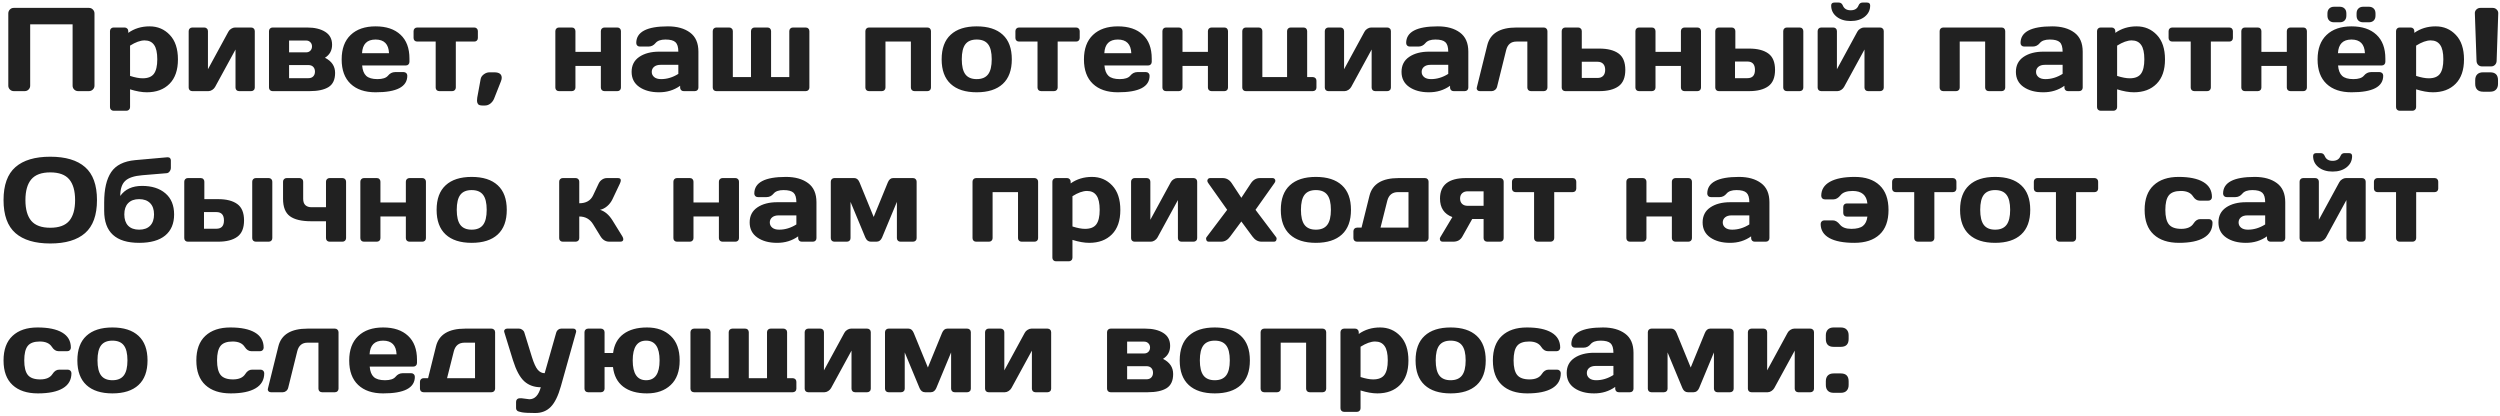 <?xml version="1.0" encoding="UTF-8"?> <svg xmlns="http://www.w3.org/2000/svg" width="631" height="105" viewBox="0 0 631 105" fill="none"><path d="M2.095 21.623V3.386C2.095 3.005 2.227 2.678 2.49 2.404C2.754 2.131 3.076 1.994 3.457 1.994H22.471C22.852 1.994 23.174 2.131 23.438 2.404C23.711 2.678 23.848 3.005 23.848 3.386V21.623C23.848 22.004 23.706 22.331 23.423 22.605C23.149 22.868 22.822 23 22.441 23H19.717C19.336 23 19.009 22.868 18.735 22.605C18.462 22.331 18.325 22.004 18.325 21.623V6.14H7.617V21.623C7.617 22.004 7.48 22.331 7.207 22.605C6.943 22.868 6.621 23 6.24 23H3.486C3.105 23 2.778 22.868 2.505 22.605C2.231 22.331 2.095 22.004 2.095 21.623ZM27.759 27.043V7.854C27.759 7.59 27.842 7.375 28.008 7.209C28.184 7.033 28.398 6.945 28.652 6.945H31.48C31.733 6.945 31.943 7.033 32.109 7.209C32.285 7.375 32.373 7.59 32.373 7.854V8.293C33.916 7.199 35.708 6.652 37.749 6.652C39.79 6.652 41.494 7.375 42.861 8.82C44.228 10.256 44.912 12.316 44.912 15.002C44.912 17.678 44.204 19.729 42.788 21.154C41.372 22.58 39.463 23.293 37.06 23.293C35.82 23.293 34.409 23.044 32.827 22.546V27.043C32.827 27.307 32.739 27.521 32.563 27.688C32.398 27.863 32.188 27.951 31.934 27.951H28.652C28.398 27.951 28.184 27.863 28.008 27.688C27.842 27.521 27.759 27.307 27.759 27.043ZM32.827 19.162C34.087 19.562 35.147 19.763 36.006 19.763C37.344 19.763 38.291 19.382 38.848 18.62C39.414 17.858 39.697 16.643 39.697 14.973C39.697 13.303 39.429 12.092 38.892 11.34C38.364 10.578 37.568 10.197 36.504 10.197C35.449 10.197 34.224 10.637 32.827 11.516V19.162ZM47.622 22.106V7.854C47.622 7.59 47.705 7.375 47.871 7.209C48.047 7.033 48.262 6.945 48.516 6.945H51.577C51.841 6.945 52.056 7.033 52.222 7.209C52.398 7.375 52.485 7.59 52.485 7.854V17.477L57.642 8C57.798 7.697 58.037 7.448 58.359 7.253C58.682 7.048 58.994 6.945 59.297 6.945H63.398C63.662 6.945 63.877 7.033 64.043 7.209C64.219 7.375 64.307 7.59 64.307 7.854V22.106C64.307 22.37 64.219 22.585 64.043 22.751C63.877 22.917 63.662 23 63.398 23H60.337C60.073 23 59.858 22.917 59.692 22.751C59.526 22.575 59.443 22.36 59.443 22.106V12.497L54.287 21.945C54.131 22.229 53.892 22.477 53.569 22.692C53.247 22.898 52.935 23 52.632 23H48.516C48.252 23 48.037 22.917 47.871 22.751C47.705 22.585 47.622 22.37 47.622 22.106ZM67.895 22.106V7.854C67.895 7.59 67.978 7.375 68.144 7.209C68.32 7.033 68.535 6.945 68.789 6.945H77.549C79.414 6.945 80.923 7.307 82.075 8.029C83.237 8.752 83.818 9.841 83.818 11.296C83.818 12.741 83.218 13.835 82.017 14.577C83.726 15.437 84.58 16.711 84.58 18.4C84.58 20.09 84.028 21.281 82.925 21.975C81.821 22.658 80.239 23 78.179 23H68.789C68.535 23 68.32 22.917 68.144 22.751C67.978 22.575 67.895 22.36 67.895 22.106ZM72.964 19.733H77.827C78.364 19.733 78.774 19.582 79.058 19.279C79.351 18.977 79.497 18.576 79.497 18.078C79.497 17.58 79.351 17.18 79.058 16.877C78.774 16.574 78.364 16.423 77.827 16.423H72.964V19.733ZM72.964 13.215H77.256C77.695 13.215 78.052 13.078 78.325 12.805C78.608 12.521 78.75 12.16 78.75 11.721C78.75 11.281 78.608 10.925 78.325 10.651C78.052 10.368 77.695 10.227 77.256 10.227H72.964V13.215ZM88.491 21.154C86.987 19.729 86.235 17.678 86.235 15.002C86.235 12.316 86.992 10.256 88.506 8.82C90.019 7.375 92.119 6.652 94.805 6.652C97.49 6.652 99.585 7.355 101.089 8.762C102.593 10.158 103.345 12.165 103.345 14.782V15.617C103.345 15.881 103.257 16.101 103.081 16.276C102.915 16.442 102.7 16.525 102.437 16.525H91.406C91.504 17.727 91.846 18.601 92.432 19.148C93.027 19.694 93.975 19.968 95.273 19.968C96.572 19.968 97.461 19.675 97.939 19.089C98.418 18.503 99.009 18.205 99.712 18.195H101.895C102.158 18.195 102.373 18.283 102.539 18.459C102.715 18.625 102.803 18.84 102.803 19.104C102.803 21.906 100.132 23.303 94.79 23.293C92.095 23.293 89.995 22.58 88.491 21.154ZM91.377 13.435H98.189C98.091 11.13 96.958 9.978 94.79 9.978C92.632 9.978 91.494 11.13 91.377 13.435ZM104.385 9.597V7.854C104.385 7.59 104.468 7.375 104.634 7.209C104.81 7.033 105.029 6.945 105.293 6.945H119.722C119.985 6.945 120.2 7.033 120.366 7.209C120.532 7.375 120.615 7.59 120.615 7.854V9.597C120.615 9.851 120.532 10.065 120.366 10.241C120.2 10.407 119.985 10.49 119.722 10.49H115.049V22.106C115.049 22.36 114.961 22.575 114.785 22.751C114.619 22.917 114.404 23 114.141 23H110.874C110.61 23 110.391 22.917 110.215 22.751C110.049 22.575 109.966 22.36 109.966 22.106V10.49H105.293C105.029 10.49 104.81 10.407 104.634 10.241C104.468 10.065 104.385 9.851 104.385 9.597ZM124.746 18.254C126.006 18.254 126.636 18.718 126.636 19.645C126.636 19.899 126.567 20.197 126.431 20.539L124.688 24.948C124.482 25.427 124.175 25.827 123.765 26.149C123.354 26.472 122.891 26.633 122.373 26.633H121.802C121.187 26.633 120.796 26.501 120.63 26.237C120.474 25.983 120.396 25.72 120.396 25.446C120.396 25.173 120.415 24.909 120.454 24.655L121.318 19.939C121.406 19.48 121.675 19.084 122.124 18.752C122.573 18.42 123.047 18.254 123.545 18.254H124.746ZM140.171 22.106V7.854C140.171 7.59 140.254 7.375 140.42 7.209C140.596 7.033 140.811 6.945 141.064 6.945H144.346C144.609 6.945 144.824 7.033 144.99 7.209C145.156 7.375 145.239 7.59 145.239 7.854V13.098H151.655V7.854C151.655 7.59 151.738 7.375 151.904 7.209C152.08 7.033 152.3 6.945 152.563 6.945H155.83C156.094 6.945 156.309 7.033 156.475 7.209C156.641 7.375 156.724 7.59 156.724 7.854V22.106C156.724 22.37 156.641 22.585 156.475 22.751C156.309 22.917 156.094 23 155.83 23H152.563C152.3 23 152.08 22.917 151.904 22.751C151.738 22.575 151.655 22.36 151.655 22.106V16.643H145.239V22.106C145.239 22.37 145.151 22.585 144.976 22.751C144.81 22.917 144.6 23 144.346 23H141.064C140.801 23 140.586 22.917 140.42 22.751C140.254 22.585 140.171 22.37 140.171 22.106ZM161.353 21.945C160.063 21.047 159.419 19.777 159.419 18.137C159.419 16.496 160.063 15.236 161.353 14.357C162.651 13.479 164.321 13.039 166.362 13.039H171.211C171.211 11.896 170.972 11.101 170.493 10.651C170.015 10.202 169.175 9.978 167.974 9.978C166.782 9.978 165.942 10.275 165.454 10.871C164.976 11.457 164.385 11.75 163.682 11.75H161.499C161.235 11.75 161.016 11.667 160.84 11.501C160.674 11.325 160.591 11.11 160.591 10.856C160.591 8.054 163.252 6.652 168.574 6.652C170.898 6.652 172.764 7.175 174.17 8.22C175.576 9.255 176.279 10.861 176.279 13.039V22.106C176.279 22.37 176.196 22.585 176.03 22.751C175.864 22.917 175.649 23 175.386 23H172.559C172.295 23 172.08 22.917 171.914 22.751C171.748 22.575 171.665 22.36 171.665 22.106V21.652C170.122 22.756 168.34 23.303 166.318 23.293C164.307 23.293 162.651 22.844 161.353 21.945ZM166.714 16.364C166.03 16.364 165.488 16.53 165.088 16.862C164.697 17.194 164.502 17.624 164.502 18.151C164.502 18.679 164.707 19.113 165.117 19.455C165.527 19.797 166.108 19.968 166.86 19.968C168.364 19.968 169.814 19.528 171.211 18.649V16.364H166.714ZM179.897 22.106V7.854C179.897 7.59 179.98 7.375 180.146 7.209C180.322 7.033 180.537 6.945 180.791 6.945H184.072C184.326 6.945 184.536 7.033 184.702 7.209C184.878 7.375 184.966 7.59 184.966 7.854V19.455H189.551V7.854C189.551 7.59 189.634 7.375 189.8 7.209C189.976 7.033 190.195 6.945 190.459 6.945H193.726C193.989 6.945 194.204 7.033 194.37 7.209C194.536 7.375 194.619 7.59 194.619 7.854V19.455H199.219V7.854C199.219 7.59 199.302 7.375 199.468 7.209C199.644 7.033 199.858 6.945 200.112 6.945H203.379C203.643 6.945 203.857 7.033 204.023 7.209C204.199 7.375 204.287 7.59 204.287 7.854V22.106C204.287 22.36 204.199 22.575 204.023 22.751C203.857 22.917 203.643 23 203.379 23H180.791C180.537 23 180.322 22.917 180.146 22.751C179.98 22.575 179.897 22.36 179.897 22.106ZM218.423 22.106V7.854C218.423 7.59 218.506 7.375 218.672 7.209C218.848 7.033 219.062 6.945 219.316 6.945H234.082C234.346 6.945 234.561 7.033 234.727 7.209C234.893 7.375 234.976 7.59 234.976 7.854V22.106C234.976 22.37 234.893 22.585 234.727 22.751C234.561 22.917 234.346 23 234.082 23H230.815C230.552 23 230.332 22.917 230.156 22.751C229.99 22.575 229.907 22.36 229.907 22.106V10.49H223.491V22.106C223.491 22.37 223.403 22.585 223.228 22.751C223.062 22.917 222.852 23 222.598 23H219.316C219.053 23 218.838 22.917 218.672 22.751C218.506 22.585 218.423 22.37 218.423 22.106ZM239.956 21.184C238.433 19.777 237.671 17.707 237.671 14.973C237.671 12.229 238.433 10.158 239.956 8.762C241.479 7.355 243.667 6.652 246.519 6.652C249.38 6.652 251.572 7.355 253.096 8.762C254.619 10.158 255.381 12.229 255.381 14.973C255.381 17.707 254.619 19.777 253.096 21.184C251.572 22.59 249.38 23.293 246.519 23.293C243.667 23.293 241.479 22.59 239.956 21.184ZM243.662 11.164C243.057 11.955 242.754 13.22 242.754 14.958C242.754 16.696 243.057 17.966 243.662 18.767C244.268 19.567 245.22 19.968 246.519 19.968C247.827 19.968 248.784 19.567 249.39 18.767C250.005 17.966 250.312 16.696 250.312 14.958C250.312 13.22 250.005 11.955 249.39 11.164C248.784 10.373 247.827 9.978 246.519 9.978C245.22 9.978 244.268 10.373 243.662 11.164ZM256.289 9.597V7.854C256.289 7.59 256.372 7.375 256.538 7.209C256.714 7.033 256.934 6.945 257.197 6.945H271.626C271.89 6.945 272.104 7.033 272.271 7.209C272.437 7.375 272.52 7.59 272.52 7.854V9.597C272.52 9.851 272.437 10.065 272.271 10.241C272.104 10.407 271.89 10.49 271.626 10.49H266.953V22.106C266.953 22.36 266.865 22.575 266.689 22.751C266.523 22.917 266.309 23 266.045 23H262.778C262.515 23 262.295 22.917 262.119 22.751C261.953 22.575 261.87 22.36 261.87 22.106V10.49H257.197C256.934 10.49 256.714 10.407 256.538 10.241C256.372 10.065 256.289 9.851 256.289 9.597ZM275.845 21.154C274.341 19.729 273.589 17.678 273.589 15.002C273.589 12.316 274.346 10.256 275.859 8.82C277.373 7.375 279.473 6.652 282.158 6.652C284.844 6.652 286.938 7.355 288.442 8.762C289.946 10.158 290.698 12.165 290.698 14.782V15.617C290.698 15.881 290.61 16.101 290.435 16.276C290.269 16.442 290.054 16.525 289.79 16.525H278.76C278.857 17.727 279.199 18.601 279.785 19.148C280.381 19.694 281.328 19.968 282.627 19.968C283.926 19.968 284.814 19.675 285.293 19.089C285.771 18.503 286.362 18.205 287.065 18.195H289.248C289.512 18.195 289.727 18.283 289.893 18.459C290.068 18.625 290.156 18.84 290.156 19.104C290.156 21.906 287.485 23.303 282.144 23.293C279.448 23.293 277.349 22.58 275.845 21.154ZM278.73 13.435H285.542C285.444 11.13 284.312 9.978 282.144 9.978C279.985 9.978 278.848 11.13 278.73 13.435ZM293.394 22.106V7.854C293.394 7.59 293.477 7.375 293.643 7.209C293.818 7.033 294.033 6.945 294.287 6.945H297.568C297.832 6.945 298.047 7.033 298.213 7.209C298.379 7.375 298.462 7.59 298.462 7.854V13.098H304.878V7.854C304.878 7.59 304.961 7.375 305.127 7.209C305.303 7.033 305.522 6.945 305.786 6.945H309.053C309.316 6.945 309.531 7.033 309.697 7.209C309.863 7.375 309.946 7.59 309.946 7.854V22.106C309.946 22.37 309.863 22.585 309.697 22.751C309.531 22.917 309.316 23 309.053 23H305.786C305.522 23 305.303 22.917 305.127 22.751C304.961 22.575 304.878 22.36 304.878 22.106V16.643H298.462V22.106C298.462 22.37 298.374 22.585 298.198 22.751C298.032 22.917 297.822 23 297.568 23H294.287C294.023 23 293.809 22.917 293.643 22.751C293.477 22.585 293.394 22.37 293.394 22.106ZM313.55 22.106V7.854C313.55 7.59 313.633 7.375 313.799 7.209C313.975 7.033 314.189 6.945 314.443 6.945H317.725C317.988 6.945 318.203 7.033 318.369 7.209C318.535 7.375 318.618 7.59 318.618 7.854V19.455H324.858V7.854C324.858 7.59 324.941 7.375 325.107 7.209C325.283 7.033 325.498 6.945 325.752 6.945H329.033C329.297 6.945 329.512 7.033 329.678 7.209C329.844 7.375 329.927 7.59 329.927 7.854V19.455H331.362C331.626 19.455 331.841 19.543 332.007 19.719C332.183 19.885 332.271 20.1 332.271 20.363V22.106C332.271 22.37 332.183 22.585 332.007 22.751C331.841 22.917 331.626 23 331.362 23H314.443C314.18 23 313.965 22.917 313.799 22.751C313.633 22.585 313.55 22.37 313.55 22.106ZM334.38 22.106V7.854C334.38 7.59 334.463 7.375 334.629 7.209C334.805 7.033 335.02 6.945 335.273 6.945H338.335C338.599 6.945 338.813 7.033 338.979 7.209C339.155 7.375 339.243 7.59 339.243 7.854V17.477L344.399 8C344.556 7.697 344.795 7.448 345.117 7.253C345.439 7.048 345.752 6.945 346.055 6.945H350.156C350.42 6.945 350.635 7.033 350.801 7.209C350.977 7.375 351.064 7.59 351.064 7.854V22.106C351.064 22.37 350.977 22.585 350.801 22.751C350.635 22.917 350.42 23 350.156 23H347.095C346.831 23 346.616 22.917 346.45 22.751C346.284 22.575 346.201 22.36 346.201 22.106V12.497L341.045 21.945C340.889 22.229 340.649 22.477 340.327 22.692C340.005 22.898 339.692 23 339.39 23H335.273C335.01 23 334.795 22.917 334.629 22.751C334.463 22.585 334.38 22.37 334.38 22.106ZM355.679 21.945C354.39 21.047 353.745 19.777 353.745 18.137C353.745 16.496 354.39 15.236 355.679 14.357C356.978 13.479 358.647 13.039 360.688 13.039H365.537C365.537 11.896 365.298 11.101 364.819 10.651C364.341 10.202 363.501 9.978 362.3 9.978C361.108 9.978 360.269 10.275 359.78 10.871C359.302 11.457 358.711 11.75 358.008 11.75H355.825C355.562 11.75 355.342 11.667 355.166 11.501C355 11.325 354.917 11.11 354.917 10.856C354.917 8.054 357.578 6.652 362.9 6.652C365.225 6.652 367.09 7.175 368.496 8.22C369.902 9.255 370.605 10.861 370.605 13.039V22.106C370.605 22.37 370.522 22.585 370.356 22.751C370.19 22.917 369.976 23 369.712 23H366.885C366.621 23 366.406 22.917 366.24 22.751C366.074 22.575 365.991 22.36 365.991 22.106V21.652C364.448 22.756 362.666 23.303 360.645 23.293C358.633 23.293 356.978 22.844 355.679 21.945ZM361.04 16.364C360.356 16.364 359.814 16.53 359.414 16.862C359.023 17.194 358.828 17.624 358.828 18.151C358.828 18.679 359.033 19.113 359.443 19.455C359.854 19.797 360.435 19.968 361.187 19.968C362.69 19.968 364.141 19.528 365.537 18.649V16.364H361.04ZM372.759 22.033L375.396 11.384C376.138 8.425 378.589 6.945 382.749 6.945H389.678C389.932 6.945 390.142 7.033 390.308 7.209C390.483 7.375 390.571 7.59 390.571 7.854V22.106C390.571 22.36 390.483 22.575 390.308 22.751C390.142 22.917 389.932 23 389.678 23H386.396C386.143 23 385.928 22.917 385.752 22.751C385.586 22.575 385.503 22.36 385.503 22.106V10.49H382.749C381.382 10.49 380.518 11.208 380.156 12.644L377.856 21.916C377.769 22.238 377.593 22.502 377.329 22.707C377.075 22.902 376.802 23 376.509 23H373.506C373.242 23 373.042 22.922 372.905 22.766C372.778 22.6 372.715 22.458 372.715 22.341C372.715 22.224 372.729 22.121 372.759 22.033ZM394.175 22.106V7.854C394.175 7.59 394.258 7.375 394.424 7.209C394.6 7.033 394.814 6.945 395.068 6.945H398.35C398.604 6.945 398.813 7.033 398.979 7.209C399.155 7.375 399.243 7.59 399.243 7.854V12.263H403.682C405.762 12.263 407.373 12.673 408.516 13.493C409.658 14.313 410.229 15.695 410.229 17.639C410.229 19.572 409.658 20.949 408.516 21.77C407.373 22.59 405.762 23 403.682 23H395.068C394.814 23 394.6 22.917 394.424 22.751C394.258 22.575 394.175 22.36 394.175 22.106ZM399.243 19.675H403.228C403.833 19.675 404.302 19.499 404.634 19.148C404.976 18.796 405.146 18.293 405.146 17.639C405.146 16.975 404.976 16.467 404.634 16.115C404.302 15.764 403.833 15.588 403.228 15.588H399.243V19.675ZM412.778 22.106V7.854C412.778 7.59 412.861 7.375 413.027 7.209C413.203 7.033 413.418 6.945 413.672 6.945H416.953C417.217 6.945 417.432 7.033 417.598 7.209C417.764 7.375 417.847 7.59 417.847 7.854V13.098H424.263V7.854C424.263 7.59 424.346 7.375 424.512 7.209C424.688 7.033 424.907 6.945 425.171 6.945H428.438C428.701 6.945 428.916 7.033 429.082 7.209C429.248 7.375 429.331 7.59 429.331 7.854V22.106C429.331 22.37 429.248 22.585 429.082 22.751C428.916 22.917 428.701 23 428.438 23H425.171C424.907 23 424.688 22.917 424.512 22.751C424.346 22.575 424.263 22.36 424.263 22.106V16.643H417.847V22.106C417.847 22.37 417.759 22.585 417.583 22.751C417.417 22.917 417.207 23 416.953 23H413.672C413.408 23 413.193 22.917 413.027 22.751C412.861 22.585 412.778 22.37 412.778 22.106ZM432.935 22.106V7.854C432.935 7.59 433.018 7.375 433.184 7.209C433.359 7.033 433.574 6.945 433.828 6.945H437.109C437.373 6.945 437.588 7.033 437.754 7.209C437.92 7.375 438.003 7.59 438.003 7.854V12.263H441.489C443.569 12.263 445.176 12.673 446.309 13.493C447.451 14.313 448.022 15.695 448.022 17.639C448.022 19.572 447.451 20.949 446.309 21.77C445.176 22.59 443.569 23 441.489 23H433.828C433.564 23 433.35 22.917 433.184 22.751C433.018 22.585 432.935 22.37 432.935 22.106ZM437.915 19.733H441.035C442.314 19.733 442.954 19.035 442.954 17.639C442.954 16.232 442.314 15.529 441.035 15.529H437.915V19.733ZM450.088 22.106V7.854C450.088 7.59 450.171 7.375 450.337 7.209C450.513 7.033 450.732 6.945 450.996 6.945H454.263C454.526 6.945 454.741 7.033 454.907 7.209C455.073 7.375 455.156 7.59 455.156 7.854V22.106C455.156 22.37 455.073 22.585 454.907 22.751C454.741 22.917 454.526 23 454.263 23H450.996C450.732 23 450.513 22.917 450.337 22.751C450.171 22.585 450.088 22.37 450.088 22.106ZM458.774 22.106V7.854C458.774 7.59 458.857 7.375 459.023 7.209C459.199 7.033 459.414 6.945 459.668 6.945H462.729C462.993 6.945 463.208 7.033 463.374 7.209C463.55 7.375 463.638 7.59 463.638 7.854V17.477L468.794 8C468.95 7.697 469.189 7.448 469.512 7.253C469.834 7.048 470.146 6.945 470.449 6.945H474.551C474.814 6.945 475.029 7.033 475.195 7.209C475.371 7.375 475.459 7.59 475.459 7.854V22.106C475.459 22.37 475.371 22.585 475.195 22.751C475.029 22.917 474.814 23 474.551 23H471.489C471.226 23 471.011 22.917 470.845 22.751C470.679 22.575 470.596 22.36 470.596 22.106V12.497L465.439 21.945C465.283 22.229 465.044 22.477 464.722 22.692C464.399 22.898 464.087 23 463.784 23H459.668C459.404 23 459.189 22.917 459.023 22.751C458.857 22.585 458.774 22.37 458.774 22.106ZM462.188 1.394C462.188 0.896 462.461 0.646 463.008 0.646H464.106C464.585 0.646 464.927 0.896 465.132 1.394C465.454 2.194 466.113 2.595 467.109 2.595C468.115 2.595 468.774 2.194 469.087 1.394C469.282 0.896 469.624 0.646 470.112 0.646H471.226C471.763 0.646 472.031 0.896 472.031 1.394C472.031 2.536 471.577 3.474 470.669 4.206C469.761 4.938 468.574 5.305 467.109 5.305C465.654 5.305 464.468 4.938 463.55 4.206C462.642 3.474 462.188 2.536 462.188 1.394ZM489.565 22.106V7.854C489.565 7.59 489.648 7.375 489.814 7.209C489.99 7.033 490.205 6.945 490.459 6.945H505.225C505.488 6.945 505.703 7.033 505.869 7.209C506.035 7.375 506.118 7.59 506.118 7.854V22.106C506.118 22.37 506.035 22.585 505.869 22.751C505.703 22.917 505.488 23 505.225 23H501.958C501.694 23 501.475 22.917 501.299 22.751C501.133 22.575 501.05 22.36 501.05 22.106V10.49H494.634V22.106C494.634 22.37 494.546 22.585 494.37 22.751C494.204 22.917 493.994 23 493.74 23H490.459C490.195 23 489.98 22.917 489.814 22.751C489.648 22.585 489.565 22.37 489.565 22.106ZM510.747 21.945C509.458 21.047 508.813 19.777 508.813 18.137C508.813 16.496 509.458 15.236 510.747 14.357C512.046 13.479 513.716 13.039 515.757 13.039H520.605C520.605 11.896 520.366 11.101 519.888 10.651C519.409 10.202 518.569 9.978 517.368 9.978C516.177 9.978 515.337 10.275 514.849 10.871C514.37 11.457 513.779 11.75 513.076 11.75H510.894C510.63 11.75 510.41 11.667 510.234 11.501C510.068 11.325 509.985 11.11 509.985 10.856C509.985 8.054 512.646 6.652 517.969 6.652C520.293 6.652 522.158 7.175 523.564 8.22C524.971 9.255 525.674 10.861 525.674 13.039V22.106C525.674 22.37 525.591 22.585 525.425 22.751C525.259 22.917 525.044 23 524.78 23H521.953C521.689 23 521.475 22.917 521.309 22.751C521.143 22.575 521.06 22.36 521.06 22.106V21.652C519.517 22.756 517.734 23.303 515.713 23.293C513.701 23.293 512.046 22.844 510.747 21.945ZM516.108 16.364C515.425 16.364 514.883 16.53 514.482 16.862C514.092 17.194 513.896 17.624 513.896 18.151C513.896 18.679 514.102 19.113 514.512 19.455C514.922 19.797 515.503 19.968 516.255 19.968C517.759 19.968 519.209 19.528 520.605 18.649V16.364H516.108ZM529.292 27.043V7.854C529.292 7.59 529.375 7.375 529.541 7.209C529.717 7.033 529.932 6.945 530.186 6.945H533.013C533.267 6.945 533.477 7.033 533.643 7.209C533.818 7.375 533.906 7.59 533.906 7.854V8.293C535.449 7.199 537.241 6.652 539.282 6.652C541.323 6.652 543.027 7.375 544.395 8.82C545.762 10.256 546.445 12.316 546.445 15.002C546.445 17.678 545.737 19.729 544.321 21.154C542.905 22.58 540.996 23.293 538.594 23.293C537.354 23.293 535.942 23.044 534.36 22.546V27.043C534.36 27.307 534.272 27.521 534.097 27.688C533.931 27.863 533.721 27.951 533.467 27.951H530.186C529.932 27.951 529.717 27.863 529.541 27.688C529.375 27.521 529.292 27.307 529.292 27.043ZM534.36 19.162C535.62 19.562 536.68 19.763 537.539 19.763C538.877 19.763 539.824 19.382 540.381 18.62C540.947 17.858 541.23 16.643 541.23 14.973C541.23 13.303 540.962 12.092 540.425 11.34C539.897 10.578 539.102 10.197 538.037 10.197C536.982 10.197 535.757 10.637 534.36 11.516V19.162ZM547.354 9.597V7.854C547.354 7.59 547.437 7.375 547.603 7.209C547.778 7.033 547.998 6.945 548.262 6.945H562.69C562.954 6.945 563.169 7.033 563.335 7.209C563.501 7.375 563.584 7.59 563.584 7.854V9.597C563.584 9.851 563.501 10.065 563.335 10.241C563.169 10.407 562.954 10.49 562.69 10.49H558.018V22.106C558.018 22.36 557.93 22.575 557.754 22.751C557.588 22.917 557.373 23 557.109 23H553.843C553.579 23 553.359 22.917 553.184 22.751C553.018 22.575 552.935 22.36 552.935 22.106V10.49H548.262C547.998 10.49 547.778 10.407 547.603 10.241C547.437 10.065 547.354 9.851 547.354 9.597ZM565.708 22.106V7.854C565.708 7.59 565.791 7.375 565.957 7.209C566.133 7.033 566.348 6.945 566.602 6.945H569.883C570.146 6.945 570.361 7.033 570.527 7.209C570.693 7.375 570.776 7.59 570.776 7.854V13.098H577.192V7.854C577.192 7.59 577.275 7.375 577.441 7.209C577.617 7.033 577.837 6.945 578.101 6.945H581.367C581.631 6.945 581.846 7.033 582.012 7.209C582.178 7.375 582.261 7.59 582.261 7.854V22.106C582.261 22.37 582.178 22.585 582.012 22.751C581.846 22.917 581.631 23 581.367 23H578.101C577.837 23 577.617 22.917 577.441 22.751C577.275 22.575 577.192 22.36 577.192 22.106V16.643H570.776V22.106C570.776 22.37 570.688 22.585 570.513 22.751C570.347 22.917 570.137 23 569.883 23H566.602C566.338 23 566.123 22.917 565.957 22.751C565.791 22.585 565.708 22.37 565.708 22.106ZM587.212 21.154C585.708 19.729 584.956 17.678 584.956 15.002C584.956 12.316 585.713 10.256 587.227 8.82C588.74 7.375 590.84 6.652 593.525 6.652C596.211 6.652 598.306 7.355 599.81 8.762C601.313 10.158 602.065 12.165 602.065 14.782V15.617C602.065 15.881 601.978 16.101 601.802 16.276C601.636 16.442 601.421 16.525 601.157 16.525H590.127C590.225 17.727 590.566 18.601 591.152 19.148C591.748 19.694 592.695 19.968 593.994 19.968C595.293 19.968 596.182 19.675 596.66 19.089C597.139 18.503 597.729 18.205 598.433 18.195H600.615C600.879 18.195 601.094 18.283 601.26 18.459C601.436 18.625 601.523 18.84 601.523 19.104C601.523 21.906 598.853 23.303 593.511 23.293C590.815 23.293 588.716 22.58 587.212 21.154ZM587.446 3.957V3.386C587.446 2.868 587.598 2.458 587.9 2.155C588.203 1.853 588.613 1.701 589.131 1.701H590.537C591.055 1.701 591.465 1.853 591.768 2.155C592.07 2.448 592.222 2.858 592.222 3.386V3.957C592.222 4.475 592.07 4.885 591.768 5.188C591.475 5.48 591.064 5.627 590.537 5.627H589.131C588.613 5.627 588.203 5.48 587.9 5.188C587.598 4.885 587.446 4.475 587.446 3.957ZM590.098 13.435H596.909C596.812 11.13 595.679 9.978 593.511 9.978C591.353 9.978 590.215 11.13 590.098 13.435ZM594.8 3.957V3.386C594.8 2.868 594.951 2.458 595.254 2.155C595.557 1.853 595.967 1.701 596.484 1.701H597.891C598.408 1.701 598.818 1.853 599.121 2.155C599.424 2.448 599.575 2.858 599.575 3.386V3.957C599.575 4.475 599.424 4.885 599.121 5.188C598.818 5.48 598.408 5.627 597.891 5.627H596.484C595.967 5.627 595.557 5.48 595.254 5.188C594.951 4.885 594.8 4.475 594.8 3.957ZM604.761 27.043V7.854C604.761 7.59 604.844 7.375 605.01 7.209C605.186 7.033 605.4 6.945 605.654 6.945H608.481C608.735 6.945 608.945 7.033 609.111 7.209C609.287 7.375 609.375 7.59 609.375 7.854V8.293C610.918 7.199 612.71 6.652 614.751 6.652C616.792 6.652 618.496 7.375 619.863 8.82C621.23 10.256 621.914 12.316 621.914 15.002C621.914 17.678 621.206 19.729 619.79 21.154C618.374 22.58 616.465 23.293 614.062 23.293C612.822 23.293 611.411 23.044 609.829 22.546V27.043C609.829 27.307 609.741 27.521 609.565 27.688C609.399 27.863 609.189 27.951 608.936 27.951H605.654C605.4 27.951 605.186 27.863 605.01 27.688C604.844 27.521 604.761 27.307 604.761 27.043ZM609.829 19.162C611.089 19.562 612.148 19.763 613.008 19.763C614.346 19.763 615.293 19.382 615.85 18.62C616.416 17.858 616.699 16.643 616.699 14.973C616.699 13.303 616.431 12.092 615.894 11.34C615.366 10.578 614.57 10.197 613.506 10.197C612.451 10.197 611.226 10.637 609.829 11.516V19.162ZM624.653 3.386C624.634 3.005 624.761 2.678 625.034 2.404C625.317 2.131 625.649 1.994 626.03 1.994H629.18C629.561 1.994 629.888 2.131 630.161 2.404C630.444 2.678 630.576 3.005 630.557 3.386L630.146 15.412C630.127 15.793 629.985 16.115 629.722 16.379C629.458 16.633 629.141 16.76 628.77 16.76H626.455C626.074 16.76 625.752 16.633 625.488 16.379C625.234 16.115 625.098 15.793 625.078 15.412L624.653 3.386ZM628.521 18.254C629.839 18.254 630.498 18.918 630.498 20.246V21.169C630.498 21.784 630.327 22.268 629.985 22.619C629.653 22.971 629.165 23.146 628.521 23.146H626.719C626.074 23.146 625.581 22.971 625.239 22.619C624.907 22.268 624.741 21.784 624.741 21.169V20.246C624.741 19.602 624.912 19.108 625.254 18.767C625.596 18.425 626.084 18.254 626.719 18.254H628.521ZM21.475 58.832C19.482 60.58 16.553 61.454 12.685 61.454C8.828 61.454 5.898 60.58 3.896 58.832C1.895 57.074 0.894 54.296 0.894 50.497C0.894 46.698 1.895 43.925 3.896 42.177C5.898 40.429 8.828 39.555 12.685 39.555C16.553 39.555 19.482 40.429 21.475 42.177C23.477 43.925 24.477 46.698 24.477 50.497C24.477 54.296 23.477 57.074 21.475 58.832ZM17.476 45.268C16.489 44.096 14.893 43.51 12.685 43.51C10.488 43.51 8.892 44.096 7.896 45.268C6.909 46.44 6.416 48.188 6.416 50.512C6.416 52.826 6.909 54.569 7.896 55.741C8.892 56.903 10.488 57.484 12.685 57.484C14.893 57.484 16.489 56.903 17.476 55.741C18.462 54.569 18.955 52.826 18.955 50.512C18.955 48.188 18.462 46.44 17.476 45.268ZM26.294 53.207V51.098C26.294 47.738 26.885 45.185 28.066 43.437C29.248 41.688 31.26 40.683 34.102 40.419L42.173 39.701C42.173 39.701 42.222 39.701 42.319 39.701C42.524 39.701 42.705 39.75 42.861 39.848C43.037 40.014 43.125 40.214 43.125 40.448V42.367C43.125 42.69 43.018 42.992 42.803 43.275C42.598 43.549 42.349 43.695 42.056 43.715L35.903 44.227C33.862 44.394 32.427 44.872 31.597 45.663C30.767 46.444 30.352 47.709 30.352 49.457C31.553 47.768 33.389 46.923 35.859 46.923C38.33 46.923 40.293 47.548 41.748 48.798C43.213 50.048 43.945 51.825 43.945 54.13C43.945 56.435 43.193 58.207 41.69 59.447C40.185 60.678 37.998 61.293 35.127 61.293C29.238 61.293 26.294 58.598 26.294 53.207ZM35.112 50.263C33.921 50.263 32.998 50.6 32.344 51.273C31.699 51.938 31.377 52.885 31.377 54.115C31.377 55.346 31.699 56.298 32.344 56.972C32.998 57.636 33.921 57.968 35.112 57.968C36.313 57.968 37.241 57.636 37.895 56.972C38.55 56.298 38.877 55.346 38.877 54.115C38.877 52.885 38.55 51.938 37.895 51.273C37.241 50.6 36.313 50.263 35.112 50.263ZM46.509 60.106V45.853C46.509 45.59 46.592 45.375 46.758 45.209C46.934 45.033 47.148 44.945 47.402 44.945H50.684C50.947 44.945 51.162 45.033 51.328 45.209C51.494 45.375 51.577 45.59 51.577 45.853V50.263H55.063C57.144 50.263 58.75 50.673 59.883 51.493C61.025 52.313 61.597 53.695 61.597 55.639C61.597 57.572 61.025 58.949 59.883 59.77C58.75 60.59 57.144 61 55.063 61H47.402C47.139 61 46.924 60.917 46.758 60.751C46.592 60.585 46.509 60.37 46.509 60.106ZM51.489 57.733H54.609C55.889 57.733 56.528 57.035 56.528 55.639C56.528 54.232 55.889 53.529 54.609 53.529H51.489V57.733ZM63.662 60.106V45.853C63.662 45.59 63.745 45.375 63.911 45.209C64.087 45.033 64.307 44.945 64.57 44.945H67.837C68.101 44.945 68.315 45.033 68.481 45.209C68.647 45.375 68.731 45.59 68.731 45.853V60.106C68.731 60.37 68.647 60.585 68.481 60.751C68.315 60.917 68.101 61 67.837 61H64.57C64.307 61 64.087 60.917 63.911 60.751C63.745 60.585 63.662 60.37 63.662 60.106ZM71.44 45.853C71.44 45.59 71.523 45.375 71.689 45.209C71.865 45.033 72.085 44.945 72.349 44.945H75.615C75.879 44.945 76.094 45.033 76.26 45.209C76.436 45.375 76.523 45.59 76.523 45.853V50.175C76.523 50.907 76.709 51.444 77.08 51.786C77.461 52.128 77.954 52.299 78.56 52.299H82.28V45.853C82.28 45.59 82.363 45.375 82.529 45.209C82.705 45.033 82.92 44.945 83.174 44.945H86.44C86.704 44.945 86.919 45.033 87.085 45.209C87.261 45.375 87.349 45.59 87.349 45.853V60.106C87.349 60.36 87.261 60.575 87.085 60.751C86.919 60.917 86.704 61 86.44 61H83.174C82.92 61 82.705 60.917 82.529 60.751C82.363 60.575 82.28 60.36 82.28 60.106V55.844H78.56C76.118 55.844 74.321 55.419 73.169 54.569C72.017 53.72 71.44 52.255 71.44 50.175V45.853ZM90.952 60.106V45.853C90.952 45.59 91.035 45.375 91.201 45.209C91.377 45.033 91.592 44.945 91.846 44.945H95.127C95.391 44.945 95.606 45.033 95.772 45.209C95.938 45.375 96.02 45.59 96.02 45.853V51.098H102.437V45.853C102.437 45.59 102.52 45.375 102.686 45.209C102.861 45.033 103.081 44.945 103.345 44.945H106.611C106.875 44.945 107.09 45.033 107.256 45.209C107.422 45.375 107.505 45.59 107.505 45.853V60.106C107.505 60.37 107.422 60.585 107.256 60.751C107.09 60.917 106.875 61 106.611 61H103.345C103.081 61 102.861 60.917 102.686 60.751C102.52 60.575 102.437 60.36 102.437 60.106V54.643H96.02V60.106C96.02 60.37 95.933 60.585 95.757 60.751C95.591 60.917 95.381 61 95.127 61H91.846C91.582 61 91.367 60.917 91.201 60.751C91.035 60.585 90.952 60.37 90.952 60.106ZM112.485 59.184C110.962 57.777 110.2 55.707 110.2 52.973C110.2 50.228 110.962 48.158 112.485 46.762C114.009 45.355 116.196 44.652 119.048 44.652C121.909 44.652 124.102 45.355 125.625 46.762C127.148 48.158 127.91 50.228 127.91 52.973C127.91 55.707 127.148 57.777 125.625 59.184C124.102 60.59 121.909 61.293 119.048 61.293C116.196 61.293 114.009 60.59 112.485 59.184ZM116.191 49.164C115.586 49.955 115.283 51.22 115.283 52.958C115.283 54.696 115.586 55.966 116.191 56.767C116.797 57.567 117.749 57.968 119.048 57.968C120.356 57.968 121.313 57.567 121.919 56.767C122.534 55.966 122.842 54.696 122.842 52.958C122.842 51.22 122.534 49.955 121.919 49.164C121.313 48.373 120.356 47.977 119.048 47.977C117.749 47.977 116.797 48.373 116.191 49.164ZM157.324 60.355C157.324 60.785 157.07 61 156.562 61H153.794C152.856 61 152.109 60.541 151.553 59.623L149.692 56.591C148.892 55.292 147.729 54.643 146.206 54.643V60.106C146.206 60.37 146.118 60.585 145.942 60.751C145.776 60.917 145.566 61 145.312 61H142.031C141.768 61 141.553 60.917 141.387 60.751C141.221 60.585 141.138 60.37 141.138 60.106V45.853C141.138 45.59 141.221 45.375 141.387 45.209C141.562 45.033 141.777 44.945 142.031 44.945H145.312C145.576 44.945 145.791 45.033 145.957 45.209C146.123 45.375 146.206 45.59 146.206 45.853V51.303C147.905 51.303 149.067 50.644 149.692 49.325L151.099 46.337C151.294 45.917 151.582 45.58 151.963 45.326C152.344 45.072 152.754 44.945 153.193 44.945H155.962C156.45 44.945 156.694 45.136 156.694 45.517C156.694 45.731 156.616 46.005 156.46 46.337L154.57 50.321C154.248 50.985 153.809 51.557 153.252 52.035C152.695 52.514 152.095 52.821 151.45 52.958C152.651 53.319 153.691 54.198 154.57 55.595L157.061 59.623C157.227 59.906 157.314 60.15 157.324 60.355ZM169.966 60.106V45.853C169.966 45.59 170.049 45.375 170.215 45.209C170.391 45.033 170.605 44.945 170.859 44.945H174.141C174.404 44.945 174.619 45.033 174.785 45.209C174.951 45.375 175.034 45.59 175.034 45.853V51.098H181.45V45.853C181.45 45.59 181.533 45.375 181.699 45.209C181.875 45.033 182.095 44.945 182.358 44.945H185.625C185.889 44.945 186.104 45.033 186.27 45.209C186.436 45.375 186.519 45.59 186.519 45.853V60.106C186.519 60.37 186.436 60.585 186.27 60.751C186.104 60.917 185.889 61 185.625 61H182.358C182.095 61 181.875 60.917 181.699 60.751C181.533 60.575 181.45 60.36 181.45 60.106V54.643H175.034V60.106C175.034 60.37 174.946 60.585 174.771 60.751C174.604 60.917 174.395 61 174.141 61H170.859C170.596 61 170.381 60.917 170.215 60.751C170.049 60.585 169.966 60.37 169.966 60.106ZM191.147 59.945C189.858 59.047 189.214 57.777 189.214 56.137C189.214 54.496 189.858 53.236 191.147 52.357C192.446 51.478 194.116 51.039 196.157 51.039H201.006C201.006 49.897 200.767 49.101 200.288 48.651C199.81 48.202 198.97 47.977 197.769 47.977C196.577 47.977 195.737 48.275 195.249 48.871C194.771 49.457 194.18 49.75 193.477 49.75H191.294C191.03 49.75 190.811 49.667 190.635 49.501C190.469 49.325 190.386 49.11 190.386 48.856C190.386 46.054 193.047 44.652 198.369 44.652C200.693 44.652 202.559 45.175 203.965 46.22C205.371 47.255 206.074 48.861 206.074 51.039V60.106C206.074 60.37 205.991 60.585 205.825 60.751C205.659 60.917 205.444 61 205.181 61H202.354C202.09 61 201.875 60.917 201.709 60.751C201.543 60.575 201.46 60.36 201.46 60.106V59.652C199.917 60.756 198.135 61.303 196.113 61.293C194.102 61.293 192.446 60.844 191.147 59.945ZM196.509 54.364C195.825 54.364 195.283 54.53 194.883 54.862C194.492 55.194 194.297 55.624 194.297 56.151C194.297 56.679 194.502 57.113 194.912 57.455C195.322 57.797 195.903 57.968 196.655 57.968C198.159 57.968 199.609 57.528 201.006 56.649V54.364H196.509ZM209.692 60.106V45.853C209.692 45.59 209.775 45.375 209.941 45.209C210.117 45.033 210.332 44.945 210.586 44.945H215.625C216.201 44.945 216.641 45.307 216.943 46.029L220.518 54.76L224.092 46.029C224.395 45.307 224.834 44.945 225.41 44.945H230.449C230.713 44.945 230.928 45.033 231.094 45.209C231.27 45.375 231.357 45.59 231.357 45.853V60.106C231.357 60.37 231.27 60.585 231.094 60.751C230.928 60.917 230.713 61 230.449 61H227.271C227.007 61 226.792 60.917 226.626 60.751C226.46 60.575 226.377 60.36 226.377 60.106V50.951L222.627 59.975C222.324 60.658 221.86 61 221.235 61H219.8C219.185 61 218.726 60.658 218.423 59.975L214.673 50.951V60.106C214.673 60.37 214.585 60.585 214.409 60.751C214.243 60.917 214.028 61 213.765 61H210.586C210.322 61 210.107 60.917 209.941 60.751C209.775 60.585 209.692 60.37 209.692 60.106ZM245.464 60.106V45.853C245.464 45.59 245.547 45.375 245.713 45.209C245.889 45.033 246.104 44.945 246.357 44.945H261.123C261.387 44.945 261.602 45.033 261.768 45.209C261.934 45.375 262.017 45.59 262.017 45.853V60.106C262.017 60.37 261.934 60.585 261.768 60.751C261.602 60.917 261.387 61 261.123 61H257.856C257.593 61 257.373 60.917 257.197 60.751C257.031 60.575 256.948 60.36 256.948 60.106V48.49H250.532V60.106C250.532 60.37 250.444 60.585 250.269 60.751C250.103 60.917 249.893 61 249.639 61H246.357C246.094 61 245.879 60.917 245.713 60.751C245.547 60.585 245.464 60.37 245.464 60.106ZM265.62 65.043V45.853C265.62 45.59 265.703 45.375 265.869 45.209C266.045 45.033 266.26 44.945 266.514 44.945H269.341C269.595 44.945 269.805 45.033 269.971 45.209C270.146 45.375 270.234 45.59 270.234 45.853V46.293C271.777 45.199 273.569 44.652 275.61 44.652C277.651 44.652 279.355 45.375 280.723 46.82C282.09 48.256 282.773 50.316 282.773 53.002C282.773 55.678 282.065 57.728 280.649 59.154C279.233 60.58 277.324 61.293 274.922 61.293C273.682 61.293 272.271 61.044 270.688 60.546V65.043C270.688 65.307 270.601 65.522 270.425 65.688C270.259 65.863 270.049 65.951 269.795 65.951H266.514C266.26 65.951 266.045 65.863 265.869 65.688C265.703 65.522 265.62 65.307 265.62 65.043ZM270.688 57.162C271.948 57.562 273.008 57.763 273.867 57.763C275.205 57.763 276.152 57.382 276.709 56.62C277.275 55.858 277.559 54.643 277.559 52.973C277.559 51.303 277.29 50.092 276.753 49.34C276.226 48.578 275.43 48.197 274.365 48.197C273.311 48.197 272.085 48.637 270.688 49.516V57.162ZM285.483 60.106V45.853C285.483 45.59 285.566 45.375 285.732 45.209C285.908 45.033 286.123 44.945 286.377 44.945H289.438C289.702 44.945 289.917 45.033 290.083 45.209C290.259 45.375 290.347 45.59 290.347 45.853V55.477L295.503 46C295.659 45.697 295.898 45.448 296.221 45.253C296.543 45.048 296.855 44.945 297.158 44.945H301.26C301.523 44.945 301.738 45.033 301.904 45.209C302.08 45.375 302.168 45.59 302.168 45.853V60.106C302.168 60.37 302.08 60.585 301.904 60.751C301.738 60.917 301.523 61 301.26 61H298.198C297.935 61 297.72 60.917 297.554 60.751C297.388 60.575 297.305 60.36 297.305 60.106V50.497L292.148 59.945C291.992 60.228 291.753 60.477 291.431 60.692C291.108 60.898 290.796 61 290.493 61H286.377C286.113 61 285.898 60.917 285.732 60.751C285.566 60.585 285.483 60.37 285.483 60.106ZM304.468 60.546C304.429 60.448 304.409 60.331 304.409 60.194C304.409 60.048 304.487 59.887 304.644 59.711L309.741 52.958L304.98 46.234C304.668 45.824 304.648 45.463 304.922 45.15C305.039 45.014 305.205 44.945 305.42 44.945H308.599C309.546 44.945 310.308 45.375 310.884 46.234L313.315 49.926L315.747 46.234C316.323 45.375 317.085 44.945 318.032 44.945H321.211C321.426 44.945 321.592 45.014 321.709 45.15C321.982 45.463 321.963 45.824 321.65 46.234L316.89 52.958L321.987 59.711C322.144 59.887 322.222 60.053 322.222 60.209C322.222 60.355 322.202 60.468 322.163 60.546C322.085 60.849 321.875 61 321.533 61H318.413C317.515 61 316.753 60.57 316.128 59.711L313.315 55.902L310.488 59.711C309.873 60.57 309.116 61 308.218 61H305.098C304.756 61 304.546 60.849 304.468 60.546ZM325.562 59.184C324.038 57.777 323.276 55.707 323.276 52.973C323.276 50.228 324.038 48.158 325.562 46.762C327.085 45.355 329.272 44.652 332.124 44.652C334.985 44.652 337.178 45.355 338.701 46.762C340.225 48.158 340.986 50.228 340.986 52.973C340.986 55.707 340.225 57.777 338.701 59.184C337.178 60.59 334.985 61.293 332.124 61.293C329.272 61.293 327.085 60.59 325.562 59.184ZM329.268 49.164C328.662 49.955 328.359 51.22 328.359 52.958C328.359 54.696 328.662 55.966 329.268 56.767C329.873 57.567 330.825 57.968 332.124 57.968C333.433 57.968 334.39 57.567 334.995 56.767C335.61 55.966 335.918 54.696 335.918 52.958C335.918 51.22 335.61 49.955 334.995 49.164C334.39 48.373 333.433 47.977 332.124 47.977C330.825 47.977 329.873 48.373 329.268 49.164ZM341.602 60.106V58.363C341.602 58.1 341.685 57.885 341.851 57.719C342.026 57.543 342.246 57.455 342.51 57.455H343.652L345.659 49.384C346.401 46.425 348.853 44.945 353.013 44.945H359.663C359.927 44.945 360.142 45.033 360.308 45.209C360.483 45.375 360.571 45.59 360.571 45.853V60.106C360.571 60.36 360.483 60.575 360.308 60.751C360.142 60.917 359.927 61 359.663 61H342.51C342.246 61 342.026 60.917 341.851 60.751C341.685 60.575 341.602 60.36 341.602 60.106ZM348.442 57.455H355.503V48.49H352.852C351.436 48.49 350.537 49.208 350.156 50.644L348.442 57.455ZM363.457 50.116C363.457 46.679 365.635 44.955 369.99 44.945H378.633C378.896 44.945 379.111 45.033 379.277 45.209C379.443 45.375 379.526 45.59 379.526 45.853V60.106C379.526 60.37 379.443 60.585 379.277 60.751C379.111 60.917 378.896 61 378.633 61H375.366C375.103 61 374.883 60.917 374.707 60.751C374.541 60.575 374.458 60.36 374.458 60.106V55.273H371.587L369.097 59.711C368.618 60.57 367.856 61 366.812 61H364.175C363.813 61 363.579 60.868 363.472 60.605C363.433 60.517 363.413 60.404 363.413 60.268C363.413 60.121 363.486 59.935 363.633 59.711L366.577 54.789C364.497 54.018 363.457 52.46 363.457 50.116ZM369.038 48.783C368.696 49.105 368.525 49.55 368.525 50.116C368.525 50.673 368.691 51.117 369.023 51.449C369.365 51.781 369.839 51.947 370.444 51.947H374.458V48.285H370.444C369.849 48.285 369.38 48.451 369.038 48.783ZM381.621 47.597V45.853C381.621 45.59 381.704 45.375 381.87 45.209C382.046 45.033 382.266 44.945 382.529 44.945H396.958C397.222 44.945 397.437 45.033 397.603 45.209C397.769 45.375 397.852 45.59 397.852 45.853V47.597C397.852 47.851 397.769 48.065 397.603 48.241C397.437 48.407 397.222 48.49 396.958 48.49H392.285V60.106C392.285 60.36 392.197 60.575 392.021 60.751C391.855 60.917 391.641 61 391.377 61H388.11C387.847 61 387.627 60.917 387.451 60.751C387.285 60.575 387.202 60.36 387.202 60.106V48.49H382.529C382.266 48.49 382.046 48.407 381.87 48.241C381.704 48.065 381.621 47.851 381.621 47.597ZM410.493 60.106V45.853C410.493 45.59 410.576 45.375 410.742 45.209C410.918 45.033 411.133 44.945 411.387 44.945H414.668C414.932 44.945 415.146 45.033 415.312 45.209C415.479 45.375 415.562 45.59 415.562 45.853V51.098H421.978V45.853C421.978 45.59 422.061 45.375 422.227 45.209C422.402 45.033 422.622 44.945 422.886 44.945H426.152C426.416 44.945 426.631 45.033 426.797 45.209C426.963 45.375 427.046 45.59 427.046 45.853V60.106C427.046 60.37 426.963 60.585 426.797 60.751C426.631 60.917 426.416 61 426.152 61H422.886C422.622 61 422.402 60.917 422.227 60.751C422.061 60.575 421.978 60.36 421.978 60.106V54.643H415.562V60.106C415.562 60.37 415.474 60.585 415.298 60.751C415.132 60.917 414.922 61 414.668 61H411.387C411.123 61 410.908 60.917 410.742 60.751C410.576 60.585 410.493 60.37 410.493 60.106ZM431.675 59.945C430.386 59.047 429.741 57.777 429.741 56.137C429.741 54.496 430.386 53.236 431.675 52.357C432.974 51.478 434.644 51.039 436.685 51.039H441.533C441.533 49.897 441.294 49.101 440.815 48.651C440.337 48.202 439.497 47.977 438.296 47.977C437.104 47.977 436.265 48.275 435.776 48.871C435.298 49.457 434.707 49.75 434.004 49.75H431.821C431.558 49.75 431.338 49.667 431.162 49.501C430.996 49.325 430.913 49.11 430.913 48.856C430.913 46.054 433.574 44.652 438.896 44.652C441.221 44.652 443.086 45.175 444.492 46.22C445.898 47.255 446.602 48.861 446.602 51.039V60.106C446.602 60.37 446.519 60.585 446.353 60.751C446.187 60.917 445.972 61 445.708 61H442.881C442.617 61 442.402 60.917 442.236 60.751C442.07 60.575 441.987 60.36 441.987 60.106V59.652C440.444 60.756 438.662 61.303 436.641 61.293C434.629 61.293 432.974 60.844 431.675 59.945ZM437.036 54.364C436.353 54.364 435.811 54.53 435.41 54.862C435.02 55.194 434.824 55.624 434.824 56.151C434.824 56.679 435.029 57.113 435.439 57.455C435.85 57.797 436.431 57.968 437.183 57.968C438.687 57.968 440.137 57.528 441.533 56.649V54.364H437.036ZM459.536 56.532C459.536 56.269 459.619 56.054 459.785 55.888C459.961 55.712 460.176 55.624 460.43 55.624H462.627C463.242 55.624 463.833 55.98 464.399 56.693C464.976 57.406 465.933 57.763 467.271 57.763C468.618 57.763 469.6 57.514 470.215 57.016C470.84 56.508 471.211 55.727 471.328 54.672H466.143C465.879 54.672 465.659 54.589 465.483 54.423C465.317 54.247 465.234 54.027 465.234 53.764V52.24C465.234 51.977 465.317 51.762 465.483 51.596C465.659 51.43 465.879 51.347 466.143 51.347H471.328C471.123 49.247 469.883 48.197 467.607 48.197C466.143 48.197 465.127 48.554 464.561 49.267C463.994 49.97 463.398 50.321 462.773 50.321H460.591C460.327 50.321 460.107 50.238 459.932 50.072C459.766 49.897 459.683 49.677 459.683 49.413C459.683 47.88 460.41 46.703 461.865 45.883C463.33 45.062 465.415 44.652 468.12 44.652C470.835 44.652 472.935 45.36 474.419 46.776C475.913 48.183 476.66 50.258 476.66 53.002C476.66 55.736 475.908 57.802 474.404 59.198C472.91 60.595 470.786 61.293 468.032 61.293C465.288 61.293 463.184 60.888 461.719 60.077C460.264 59.257 459.536 58.075 459.536 56.532ZM477.568 47.597V45.853C477.568 45.59 477.651 45.375 477.817 45.209C477.993 45.033 478.213 44.945 478.477 44.945H492.905C493.169 44.945 493.384 45.033 493.55 45.209C493.716 45.375 493.799 45.59 493.799 45.853V47.597C493.799 47.851 493.716 48.065 493.55 48.241C493.384 48.407 493.169 48.49 492.905 48.49H488.232V60.106C488.232 60.36 488.145 60.575 487.969 60.751C487.803 60.917 487.588 61 487.324 61H484.058C483.794 61 483.574 60.917 483.398 60.751C483.232 60.575 483.149 60.36 483.149 60.106V48.49H478.477C478.213 48.49 477.993 48.407 477.817 48.241C477.651 48.065 477.568 47.851 477.568 47.597ZM497.007 59.184C495.483 57.777 494.722 55.707 494.722 52.973C494.722 50.228 495.483 48.158 497.007 46.762C498.53 45.355 500.718 44.652 503.569 44.652C506.431 44.652 508.623 45.355 510.146 46.762C511.67 48.158 512.432 50.228 512.432 52.973C512.432 55.707 511.67 57.777 510.146 59.184C508.623 60.59 506.431 61.293 503.569 61.293C500.718 61.293 498.53 60.59 497.007 59.184ZM500.713 49.164C500.107 49.955 499.805 51.22 499.805 52.958C499.805 54.696 500.107 55.966 500.713 56.767C501.318 57.567 502.271 57.968 503.569 57.968C504.878 57.968 505.835 57.567 506.44 56.767C507.056 55.966 507.363 54.696 507.363 52.958C507.363 51.22 507.056 49.955 506.44 49.164C505.835 48.373 504.878 47.977 503.569 47.977C502.271 47.977 501.318 48.373 500.713 49.164ZM513.34 47.597V45.853C513.34 45.59 513.423 45.375 513.589 45.209C513.765 45.033 513.984 44.945 514.248 44.945H528.677C528.94 44.945 529.155 45.033 529.321 45.209C529.487 45.375 529.57 45.59 529.57 45.853V47.597C529.57 47.851 529.487 48.065 529.321 48.241C529.155 48.407 528.94 48.49 528.677 48.49H524.004V60.106C524.004 60.36 523.916 60.575 523.74 60.751C523.574 60.917 523.359 61 523.096 61H519.829C519.565 61 519.346 60.917 519.17 60.751C519.004 60.575 518.921 60.36 518.921 60.106V48.49H514.248C513.984 48.49 513.765 48.407 513.589 48.241C513.423 48.065 513.34 47.851 513.34 47.597ZM549.976 61.293C547.241 61.293 545.112 60.59 543.589 59.184C542.065 57.777 541.304 55.712 541.304 52.987C541.304 50.253 542.061 48.183 543.574 46.776C545.088 45.36 547.192 44.652 549.888 44.652C552.593 44.652 554.668 45.082 556.113 45.941C557.568 46.801 558.296 48.07 558.296 49.75C558.296 50.014 558.208 50.228 558.032 50.395C557.866 50.56 557.651 50.644 557.388 50.644H555.205C554.541 50.644 553.979 50.287 553.521 49.574C552.944 48.656 551.924 48.197 550.459 48.197C549.004 48.197 547.983 48.573 547.397 49.325C546.821 50.067 546.533 51.283 546.533 52.973C546.533 54.662 546.831 55.883 547.427 56.635C548.032 57.387 549.077 57.763 550.562 57.763C552.056 57.763 553.091 57.304 553.667 56.386C554.126 55.663 554.688 55.302 555.352 55.302H557.534C557.798 55.302 558.013 55.39 558.179 55.565C558.354 55.731 558.442 55.941 558.442 56.195C558.442 57.875 557.715 59.145 556.26 60.004C554.814 60.863 552.72 61.293 549.976 61.293ZM561.87 59.945C560.581 59.047 559.937 57.777 559.937 56.137C559.937 54.496 560.581 53.236 561.87 52.357C563.169 51.478 564.839 51.039 566.88 51.039H571.729C571.729 49.897 571.489 49.101 571.011 48.651C570.532 48.202 569.692 47.977 568.491 47.977C567.3 47.977 566.46 48.275 565.972 48.871C565.493 49.457 564.902 49.75 564.199 49.75H562.017C561.753 49.75 561.533 49.667 561.357 49.501C561.191 49.325 561.108 49.11 561.108 48.856C561.108 46.054 563.77 44.652 569.092 44.652C571.416 44.652 573.281 45.175 574.688 46.22C576.094 47.255 576.797 48.861 576.797 51.039V60.106C576.797 60.37 576.714 60.585 576.548 60.751C576.382 60.917 576.167 61 575.903 61H573.076C572.812 61 572.598 60.917 572.432 60.751C572.266 60.575 572.183 60.36 572.183 60.106V59.652C570.64 60.756 568.857 61.303 566.836 61.293C564.824 61.293 563.169 60.844 561.87 59.945ZM567.231 54.364C566.548 54.364 566.006 54.53 565.605 54.862C565.215 55.194 565.02 55.624 565.02 56.151C565.02 56.679 565.225 57.113 565.635 57.455C566.045 57.797 566.626 57.968 567.378 57.968C568.882 57.968 570.332 57.528 571.729 56.649V54.364H567.231ZM580.415 60.106V45.853C580.415 45.59 580.498 45.375 580.664 45.209C580.84 45.033 581.055 44.945 581.309 44.945H584.37C584.634 44.945 584.849 45.033 585.015 45.209C585.19 45.375 585.278 45.59 585.278 45.853V55.477L590.435 46C590.591 45.697 590.83 45.448 591.152 45.253C591.475 45.048 591.787 44.945 592.09 44.945H596.191C596.455 44.945 596.67 45.033 596.836 45.209C597.012 45.375 597.1 45.59 597.1 45.853V60.106C597.1 60.37 597.012 60.585 596.836 60.751C596.67 60.917 596.455 61 596.191 61H593.13C592.866 61 592.651 60.917 592.485 60.751C592.319 60.575 592.236 60.36 592.236 60.106V50.497L587.08 59.945C586.924 60.228 586.685 60.477 586.362 60.692C586.04 60.898 585.728 61 585.425 61H581.309C581.045 61 580.83 60.917 580.664 60.751C580.498 60.585 580.415 60.37 580.415 60.106ZM583.828 39.394C583.828 38.895 584.102 38.647 584.648 38.647H585.747C586.226 38.647 586.567 38.895 586.772 39.394C587.095 40.194 587.754 40.595 588.75 40.595C589.756 40.595 590.415 40.194 590.728 39.394C590.923 38.895 591.265 38.647 591.753 38.647H592.866C593.403 38.647 593.672 38.895 593.672 39.394C593.672 40.536 593.218 41.474 592.31 42.206C591.401 42.938 590.215 43.305 588.75 43.305C587.295 43.305 586.108 42.938 585.19 42.206C584.282 41.474 583.828 40.536 583.828 39.394ZM599.18 47.597V45.853C599.18 45.59 599.263 45.375 599.429 45.209C599.604 45.033 599.824 44.945 600.088 44.945H614.517C614.78 44.945 614.995 45.033 615.161 45.209C615.327 45.375 615.41 45.59 615.41 45.853V47.597C615.41 47.851 615.327 48.065 615.161 48.241C614.995 48.407 614.78 48.49 614.517 48.49H609.844V60.106C609.844 60.36 609.756 60.575 609.58 60.751C609.414 60.917 609.199 61 608.936 61H605.669C605.405 61 605.186 60.917 605.01 60.751C604.844 60.575 604.761 60.36 604.761 60.106V48.49H600.088C599.824 48.49 599.604 48.407 599.429 48.241C599.263 48.065 599.18 47.851 599.18 47.597ZM9.565 99.293C6.831 99.293 4.702 98.59 3.179 97.184C1.655 95.777 0.894 93.712 0.894 90.987C0.894 88.253 1.65 86.183 3.164 84.776C4.678 83.36 6.782 82.652 9.478 82.652C12.183 82.652 14.258 83.082 15.703 83.941C17.158 84.801 17.886 86.07 17.886 87.75C17.886 88.014 17.798 88.228 17.622 88.394C17.456 88.561 17.241 88.644 16.977 88.644H14.795C14.131 88.644 13.569 88.287 13.11 87.574C12.534 86.656 11.514 86.197 10.049 86.197C8.594 86.197 7.573 86.573 6.987 87.325C6.411 88.067 6.123 89.283 6.123 90.973C6.123 92.662 6.421 93.883 7.017 94.635C7.622 95.387 8.667 95.763 10.151 95.763C11.646 95.763 12.681 95.304 13.257 94.386C13.716 93.663 14.277 93.302 14.941 93.302H17.124C17.388 93.302 17.602 93.39 17.769 93.565C17.944 93.731 18.032 93.941 18.032 94.195C18.032 95.875 17.305 97.144 15.85 98.004C14.404 98.863 12.31 99.293 9.565 99.293ZM21.811 97.184C20.288 95.777 19.526 93.707 19.526 90.973C19.526 88.228 20.288 86.158 21.811 84.762C23.335 83.356 25.523 82.652 28.374 82.652C31.235 82.652 33.428 83.356 34.951 84.762C36.475 86.158 37.236 88.228 37.236 90.973C37.236 93.707 36.475 95.777 34.951 97.184C33.428 98.59 31.235 99.293 28.374 99.293C25.523 99.293 23.335 98.59 21.811 97.184ZM25.518 87.164C24.912 87.955 24.609 89.22 24.609 90.958C24.609 92.696 24.912 93.966 25.518 94.767C26.123 95.567 27.075 95.968 28.374 95.968C29.683 95.968 30.64 95.567 31.245 94.767C31.86 93.966 32.168 92.696 32.168 90.958C32.168 89.22 31.86 87.955 31.245 87.164C30.64 86.373 29.683 85.978 28.374 85.978C27.075 85.978 26.123 86.373 25.518 87.164ZM58.227 99.293C55.493 99.293 53.364 98.59 51.841 97.184C50.317 95.777 49.556 93.712 49.556 90.987C49.556 88.253 50.312 86.183 51.826 84.776C53.34 83.36 55.444 82.652 58.14 82.652C60.845 82.652 62.92 83.082 64.365 83.941C65.82 84.801 66.548 86.07 66.548 87.75C66.548 88.014 66.46 88.228 66.284 88.394C66.118 88.561 65.903 88.644 65.64 88.644H63.457C62.793 88.644 62.231 88.287 61.773 87.574C61.196 86.656 60.176 86.197 58.711 86.197C57.256 86.197 56.235 86.573 55.649 87.325C55.073 88.067 54.785 89.283 54.785 90.973C54.785 92.662 55.083 93.883 55.679 94.635C56.284 95.387 57.329 95.763 58.813 95.763C60.308 95.763 61.343 95.304 61.919 94.386C62.378 93.663 62.94 93.302 63.603 93.302H65.786C66.05 93.302 66.265 93.39 66.431 93.565C66.606 93.731 66.694 93.941 66.694 94.195C66.694 95.875 65.967 97.144 64.512 98.004C63.066 98.863 60.972 99.293 58.227 99.293ZM67.632 98.033L70.269 87.384C71.011 84.425 73.462 82.945 77.622 82.945H84.551C84.805 82.945 85.015 83.033 85.181 83.209C85.356 83.375 85.444 83.59 85.444 83.853V98.106C85.444 98.36 85.356 98.575 85.181 98.751C85.015 98.917 84.805 99 84.551 99H81.269C81.016 99 80.801 98.917 80.625 98.751C80.459 98.575 80.376 98.36 80.376 98.106V86.49H77.622C76.255 86.49 75.391 87.208 75.029 88.644L72.73 97.916C72.642 98.238 72.466 98.502 72.202 98.707C71.948 98.902 71.675 99 71.382 99H68.379C68.115 99 67.915 98.922 67.778 98.766C67.651 98.6 67.588 98.458 67.588 98.341C67.588 98.224 67.603 98.121 67.632 98.033ZM90.395 97.154C88.892 95.728 88.14 93.678 88.14 91.002C88.14 88.316 88.897 86.256 90.41 84.82C91.924 83.375 94.023 82.652 96.709 82.652C99.394 82.652 101.489 83.356 102.993 84.762C104.497 86.158 105.249 88.165 105.249 90.782V91.617C105.249 91.881 105.161 92.101 104.985 92.276C104.819 92.442 104.604 92.525 104.341 92.525H93.311C93.408 93.727 93.75 94.601 94.336 95.147C94.932 95.694 95.879 95.968 97.178 95.968C98.477 95.968 99.365 95.675 99.844 95.089C100.322 94.503 100.913 94.205 101.616 94.195H103.799C104.062 94.195 104.277 94.283 104.443 94.459C104.619 94.625 104.707 94.84 104.707 95.103C104.707 97.906 102.036 99.303 96.694 99.293C93.999 99.293 91.899 98.58 90.395 97.154ZM93.281 89.435H100.093C99.995 87.13 98.862 85.978 96.694 85.978C94.536 85.978 93.398 87.13 93.281 89.435ZM105.996 98.106V96.363C105.996 96.1 106.079 95.885 106.245 95.719C106.421 95.543 106.641 95.455 106.904 95.455H108.047L110.054 87.384C110.796 84.425 113.247 82.945 117.407 82.945H124.058C124.321 82.945 124.536 83.033 124.702 83.209C124.878 83.375 124.966 83.59 124.966 83.853V98.106C124.966 98.36 124.878 98.575 124.702 98.751C124.536 98.917 124.321 99 124.058 99H106.904C106.641 99 106.421 98.917 106.245 98.751C106.079 98.575 105.996 98.36 105.996 98.106ZM112.837 95.455H119.897V86.49H117.246C115.83 86.49 114.932 87.208 114.551 88.644L112.837 95.455ZM131.689 100.523L133.608 100.772C134.985 100.772 135.947 99.762 136.494 97.74C134.834 97.74 133.447 97.242 132.334 96.246C131.221 95.24 130.264 93.458 129.463 90.899L127.28 83.824C127.251 83.746 127.236 83.658 127.236 83.561C127.236 83.453 127.295 83.326 127.412 83.18C127.539 83.033 127.725 82.955 127.969 82.945H131.03C131.313 82.945 131.582 83.043 131.836 83.238C132.1 83.424 132.271 83.658 132.349 83.941L134.268 90.152C134.746 91.676 135.229 92.731 135.718 93.316C136.216 93.902 136.802 94.195 137.476 94.195L140.391 83.941C140.469 83.658 140.62 83.424 140.845 83.238C141.079 83.043 141.338 82.945 141.621 82.945H144.712C144.956 82.945 145.137 83.023 145.254 83.18C145.371 83.336 145.43 83.468 145.43 83.575C145.43 83.673 145.42 83.756 145.4 83.824L141.562 97.506C140.879 99.928 140.029 101.656 139.014 102.691C138.008 103.727 136.709 104.244 135.117 104.244C133.525 104.244 132.397 104.186 131.733 104.068C131.079 103.951 130.669 103.805 130.503 103.629C130.337 103.463 130.254 103.268 130.254 103.043V101.432C130.254 101.168 130.337 100.948 130.503 100.772C130.669 100.606 130.884 100.523 131.147 100.523H131.689ZM147.524 98.106V83.853C147.524 83.59 147.607 83.375 147.773 83.209C147.949 83.033 148.164 82.945 148.418 82.945H151.699C151.953 82.945 152.163 83.033 152.329 83.209C152.505 83.375 152.593 83.59 152.593 83.853V89.098H154.746C155.01 86.998 155.879 85.401 157.354 84.308C158.838 83.204 160.825 82.652 163.315 82.652C165.806 82.652 167.798 83.365 169.292 84.791C170.796 86.207 171.548 88.272 171.548 90.987C171.548 93.692 170.796 95.753 169.292 97.169C167.798 98.585 165.796 99.293 163.286 99.293C160.776 99.293 158.779 98.727 157.295 97.594C155.82 96.451 154.961 94.801 154.717 92.643H152.593V98.106C152.593 98.36 152.505 98.575 152.329 98.751C152.163 98.917 151.953 99 151.699 99H148.418C148.164 99 147.949 98.917 147.773 98.751C147.607 98.575 147.524 98.36 147.524 98.106ZM166.479 90.973C166.479 87.643 165.347 85.978 163.081 85.978C160.825 85.978 159.697 87.643 159.697 90.973C159.697 94.303 160.825 95.968 163.081 95.968C165.347 95.968 166.479 94.303 166.479 90.973ZM174.272 98.106V83.853C174.272 83.59 174.355 83.375 174.521 83.209C174.697 83.033 174.912 82.945 175.166 82.945H178.447C178.711 82.945 178.926 83.033 179.092 83.209C179.258 83.375 179.341 83.59 179.341 83.853V95.455H183.926V83.853C183.926 83.59 184.009 83.375 184.175 83.209C184.351 83.033 184.57 82.945 184.834 82.945H188.101C188.364 82.945 188.579 83.033 188.745 83.209C188.911 83.375 188.994 83.59 188.994 83.853V95.455H193.594V83.853C193.594 83.59 193.677 83.375 193.843 83.209C194.019 83.033 194.233 82.945 194.487 82.945H197.754C198.018 82.945 198.232 83.033 198.398 83.209C198.574 83.375 198.662 83.59 198.662 83.853V95.455H200.098C200.361 95.455 200.576 95.543 200.742 95.719C200.918 95.885 201.006 96.1 201.006 96.363V98.106C201.006 98.37 200.918 98.585 200.742 98.751C200.576 98.917 200.361 99 200.098 99H175.166C174.902 99 174.688 98.917 174.521 98.751C174.355 98.585 174.272 98.37 174.272 98.106ZM203.101 98.106V83.853C203.101 83.59 203.184 83.375 203.35 83.209C203.525 83.033 203.74 82.945 203.994 82.945H207.056C207.319 82.945 207.534 83.033 207.7 83.209C207.876 83.375 207.964 83.59 207.964 83.853V93.478L213.12 84C213.276 83.697 213.516 83.448 213.838 83.253C214.16 83.048 214.473 82.945 214.775 82.945H218.877C219.141 82.945 219.355 83.033 219.521 83.209C219.697 83.375 219.785 83.59 219.785 83.853V98.106C219.785 98.37 219.697 98.585 219.521 98.751C219.355 98.917 219.141 99 218.877 99H215.815C215.552 99 215.337 98.917 215.171 98.751C215.005 98.575 214.922 98.36 214.922 98.106V88.497L209.766 97.945C209.609 98.228 209.37 98.478 209.048 98.692C208.726 98.897 208.413 99 208.11 99H203.994C203.73 99 203.516 98.917 203.35 98.751C203.184 98.585 203.101 98.37 203.101 98.106ZM223.374 98.106V83.853C223.374 83.59 223.457 83.375 223.623 83.209C223.799 83.033 224.014 82.945 224.268 82.945H229.307C229.883 82.945 230.322 83.307 230.625 84.029L234.199 92.76L237.773 84.029C238.076 83.307 238.516 82.945 239.092 82.945H244.131C244.395 82.945 244.609 83.033 244.775 83.209C244.951 83.375 245.039 83.59 245.039 83.853V98.106C245.039 98.37 244.951 98.585 244.775 98.751C244.609 98.917 244.395 99 244.131 99H240.952C240.688 99 240.474 98.917 240.308 98.751C240.142 98.575 240.059 98.36 240.059 98.106V88.951L236.309 97.975C236.006 98.658 235.542 99 234.917 99H233.481C232.866 99 232.407 98.658 232.104 97.975L228.354 88.951V98.106C228.354 98.37 228.267 98.585 228.091 98.751C227.925 98.917 227.71 99 227.446 99H224.268C224.004 99 223.789 98.917 223.623 98.751C223.457 98.585 223.374 98.37 223.374 98.106ZM248.628 98.106V83.853C248.628 83.59 248.711 83.375 248.877 83.209C249.053 83.033 249.268 82.945 249.521 82.945H252.583C252.847 82.945 253.062 83.033 253.228 83.209C253.403 83.375 253.491 83.59 253.491 83.853V93.478L258.647 84C258.804 83.697 259.043 83.448 259.365 83.253C259.688 83.048 260 82.945 260.303 82.945H264.404C264.668 82.945 264.883 83.033 265.049 83.209C265.225 83.375 265.312 83.59 265.312 83.853V98.106C265.312 98.37 265.225 98.585 265.049 98.751C264.883 98.917 264.668 99 264.404 99H261.343C261.079 99 260.864 98.917 260.698 98.751C260.532 98.575 260.449 98.36 260.449 98.106V88.497L255.293 97.945C255.137 98.228 254.897 98.478 254.575 98.692C254.253 98.897 253.94 99 253.638 99H249.521C249.258 99 249.043 98.917 248.877 98.751C248.711 98.585 248.628 98.37 248.628 98.106ZM279.419 98.106V83.853C279.419 83.59 279.502 83.375 279.668 83.209C279.844 83.033 280.059 82.945 280.312 82.945H289.072C290.938 82.945 292.446 83.307 293.599 84.029C294.761 84.752 295.342 85.841 295.342 87.296C295.342 88.741 294.741 89.835 293.54 90.577C295.249 91.436 296.104 92.711 296.104 94.4C296.104 96.09 295.552 97.281 294.448 97.975C293.345 98.658 291.763 99 289.702 99H280.312C280.059 99 279.844 98.917 279.668 98.751C279.502 98.575 279.419 98.36 279.419 98.106ZM284.487 95.733H289.351C289.888 95.733 290.298 95.582 290.581 95.279C290.874 94.977 291.021 94.576 291.021 94.078C291.021 93.58 290.874 93.18 290.581 92.877C290.298 92.574 289.888 92.423 289.351 92.423H284.487V95.733ZM284.487 89.215H288.779C289.219 89.215 289.575 89.078 289.849 88.805C290.132 88.522 290.273 88.16 290.273 87.721C290.273 87.281 290.132 86.925 289.849 86.651C289.575 86.368 289.219 86.227 288.779 86.227H284.487V89.215ZM300.044 97.184C298.521 95.777 297.759 93.707 297.759 90.973C297.759 88.228 298.521 86.158 300.044 84.762C301.567 83.356 303.755 82.652 306.606 82.652C309.468 82.652 311.66 83.356 313.184 84.762C314.707 86.158 315.469 88.228 315.469 90.973C315.469 93.707 314.707 95.777 313.184 97.184C311.66 98.59 309.468 99.293 306.606 99.293C303.755 99.293 301.567 98.59 300.044 97.184ZM303.75 87.164C303.145 87.955 302.842 89.22 302.842 90.958C302.842 92.696 303.145 93.966 303.75 94.767C304.355 95.567 305.308 95.968 306.606 95.968C307.915 95.968 308.872 95.567 309.478 94.767C310.093 93.966 310.4 92.696 310.4 90.958C310.4 89.22 310.093 87.955 309.478 87.164C308.872 86.373 307.915 85.978 306.606 85.978C305.308 85.978 304.355 86.373 303.75 87.164ZM318.179 98.106V83.853C318.179 83.59 318.262 83.375 318.428 83.209C318.604 83.033 318.818 82.945 319.072 82.945H333.838C334.102 82.945 334.316 83.033 334.482 83.209C334.648 83.375 334.731 83.59 334.731 83.853V98.106C334.731 98.37 334.648 98.585 334.482 98.751C334.316 98.917 334.102 99 333.838 99H330.571C330.308 99 330.088 98.917 329.912 98.751C329.746 98.575 329.663 98.36 329.663 98.106V86.49H323.247V98.106C323.247 98.37 323.159 98.585 322.983 98.751C322.817 98.917 322.607 99 322.354 99H319.072C318.809 99 318.594 98.917 318.428 98.751C318.262 98.585 318.179 98.37 318.179 98.106ZM338.335 103.043V83.853C338.335 83.59 338.418 83.375 338.584 83.209C338.76 83.033 338.975 82.945 339.229 82.945H342.056C342.31 82.945 342.52 83.033 342.686 83.209C342.861 83.375 342.949 83.59 342.949 83.853V84.293C344.492 83.199 346.284 82.652 348.325 82.652C350.366 82.652 352.07 83.375 353.438 84.82C354.805 86.256 355.488 88.316 355.488 91.002C355.488 93.678 354.78 95.728 353.364 97.154C351.948 98.58 350.039 99.293 347.637 99.293C346.396 99.293 344.985 99.044 343.403 98.546V103.043C343.403 103.307 343.315 103.521 343.14 103.688C342.974 103.863 342.764 103.951 342.51 103.951H339.229C338.975 103.951 338.76 103.863 338.584 103.688C338.418 103.521 338.335 103.307 338.335 103.043ZM343.403 95.162C344.663 95.562 345.723 95.763 346.582 95.763C347.92 95.763 348.867 95.382 349.424 94.62C349.99 93.858 350.273 92.643 350.273 90.973C350.273 89.303 350.005 88.092 349.468 87.34C348.94 86.578 348.145 86.197 347.08 86.197C346.025 86.197 344.8 86.637 343.403 87.516V95.162ZM359.575 97.184C358.052 95.777 357.29 93.707 357.29 90.973C357.29 88.228 358.052 86.158 359.575 84.762C361.099 83.356 363.286 82.652 366.138 82.652C368.999 82.652 371.191 83.356 372.715 84.762C374.238 86.158 375 88.228 375 90.973C375 93.707 374.238 95.777 372.715 97.184C371.191 98.59 368.999 99.293 366.138 99.293C363.286 99.293 361.099 98.59 359.575 97.184ZM363.281 87.164C362.676 87.955 362.373 89.22 362.373 90.958C362.373 92.696 362.676 93.966 363.281 94.767C363.887 95.567 364.839 95.968 366.138 95.968C367.446 95.968 368.403 95.567 369.009 94.767C369.624 93.966 369.932 92.696 369.932 90.958C369.932 89.22 369.624 87.955 369.009 87.164C368.403 86.373 367.446 85.978 366.138 85.978C364.839 85.978 363.887 86.373 363.281 87.164ZM385.474 99.293C382.739 99.293 380.61 98.59 379.087 97.184C377.563 95.777 376.802 93.712 376.802 90.987C376.802 88.253 377.559 86.183 379.072 84.776C380.586 83.36 382.69 82.652 385.386 82.652C388.091 82.652 390.166 83.082 391.611 83.941C393.066 84.801 393.794 86.07 393.794 87.75C393.794 88.014 393.706 88.228 393.53 88.394C393.364 88.561 393.149 88.644 392.886 88.644H390.703C390.039 88.644 389.478 88.287 389.019 87.574C388.442 86.656 387.422 86.197 385.957 86.197C384.502 86.197 383.481 86.573 382.896 87.325C382.319 88.067 382.031 89.283 382.031 90.973C382.031 92.662 382.329 93.883 382.925 94.635C383.53 95.387 384.575 95.763 386.06 95.763C387.554 95.763 388.589 95.304 389.165 94.386C389.624 93.663 390.186 93.302 390.85 93.302H393.032C393.296 93.302 393.511 93.39 393.677 93.565C393.853 93.731 393.94 93.941 393.94 94.195C393.94 95.875 393.213 97.144 391.758 98.004C390.312 98.863 388.218 99.293 385.474 99.293ZM397.368 97.945C396.079 97.047 395.435 95.777 395.435 94.137C395.435 92.496 396.079 91.236 397.368 90.357C398.667 89.478 400.337 89.039 402.378 89.039H407.227C407.227 87.897 406.987 87.101 406.509 86.651C406.03 86.202 405.19 85.978 403.989 85.978C402.798 85.978 401.958 86.275 401.47 86.871C400.991 87.457 400.4 87.75 399.697 87.75H397.515C397.251 87.75 397.031 87.667 396.855 87.501C396.689 87.325 396.606 87.11 396.606 86.856C396.606 84.054 399.268 82.652 404.59 82.652C406.914 82.652 408.779 83.175 410.186 84.22C411.592 85.255 412.295 86.861 412.295 89.039V98.106C412.295 98.37 412.212 98.585 412.046 98.751C411.88 98.917 411.665 99 411.401 99H408.574C408.311 99 408.096 98.917 407.93 98.751C407.764 98.575 407.681 98.36 407.681 98.106V97.652C406.138 98.756 404.355 99.303 402.334 99.293C400.322 99.293 398.667 98.844 397.368 97.945ZM402.729 92.364C402.046 92.364 401.504 92.53 401.104 92.862C400.713 93.194 400.518 93.624 400.518 94.151C400.518 94.679 400.723 95.113 401.133 95.455C401.543 95.797 402.124 95.968 402.876 95.968C404.38 95.968 405.83 95.528 407.227 94.649V92.364H402.729ZM415.913 98.106V83.853C415.913 83.59 415.996 83.375 416.162 83.209C416.338 83.033 416.553 82.945 416.807 82.945H421.846C422.422 82.945 422.861 83.307 423.164 84.029L426.738 92.76L430.312 84.029C430.615 83.307 431.055 82.945 431.631 82.945H436.67C436.934 82.945 437.148 83.033 437.314 83.209C437.49 83.375 437.578 83.59 437.578 83.853V98.106C437.578 98.37 437.49 98.585 437.314 98.751C437.148 98.917 436.934 99 436.67 99H433.491C433.228 99 433.013 98.917 432.847 98.751C432.681 98.575 432.598 98.36 432.598 98.106V88.951L428.848 97.975C428.545 98.658 428.081 99 427.456 99H426.021C425.405 99 424.946 98.658 424.644 97.975L420.894 88.951V98.106C420.894 98.37 420.806 98.585 420.63 98.751C420.464 98.917 420.249 99 419.985 99H416.807C416.543 99 416.328 98.917 416.162 98.751C415.996 98.585 415.913 98.37 415.913 98.106ZM441.167 98.106V83.853C441.167 83.59 441.25 83.375 441.416 83.209C441.592 83.033 441.807 82.945 442.061 82.945H445.122C445.386 82.945 445.601 83.033 445.767 83.209C445.942 83.375 446.03 83.59 446.03 83.853V93.478L451.187 84C451.343 83.697 451.582 83.448 451.904 83.253C452.227 83.048 452.539 82.945 452.842 82.945H456.943C457.207 82.945 457.422 83.033 457.588 83.209C457.764 83.375 457.852 83.59 457.852 83.853V98.106C457.852 98.37 457.764 98.585 457.588 98.751C457.422 98.917 457.207 99 456.943 99H453.882C453.618 99 453.403 98.917 453.237 98.751C453.071 98.575 452.988 98.36 452.988 98.106V88.497L447.832 97.945C447.676 98.228 447.437 98.478 447.114 98.692C446.792 98.897 446.479 99 446.177 99H442.061C441.797 99 441.582 98.917 441.416 98.751C441.25 98.585 441.167 98.37 441.167 98.106ZM464.619 94.254C465.938 94.254 466.597 94.918 466.597 96.246V97.169C466.597 97.784 466.426 98.268 466.084 98.619C465.752 98.971 465.264 99.147 464.619 99.147H462.817C462.173 99.147 461.68 98.971 461.338 98.619C461.006 98.268 460.84 97.784 460.84 97.169V96.246C460.84 95.602 461.011 95.108 461.353 94.767C461.694 94.425 462.183 94.254 462.817 94.254H464.619ZM462.817 87.545C461.499 87.545 460.84 86.881 460.84 85.553V84.63C460.84 84.015 461.011 83.531 461.353 83.18C461.694 82.828 462.183 82.652 462.817 82.652H464.619C465.264 82.652 465.752 82.828 466.084 83.18C466.426 83.531 466.597 84.015 466.597 84.63V85.553C466.597 86.881 465.938 87.545 464.619 87.545H462.817Z" fill="black" fill-opacity="0.87"></path></svg> 